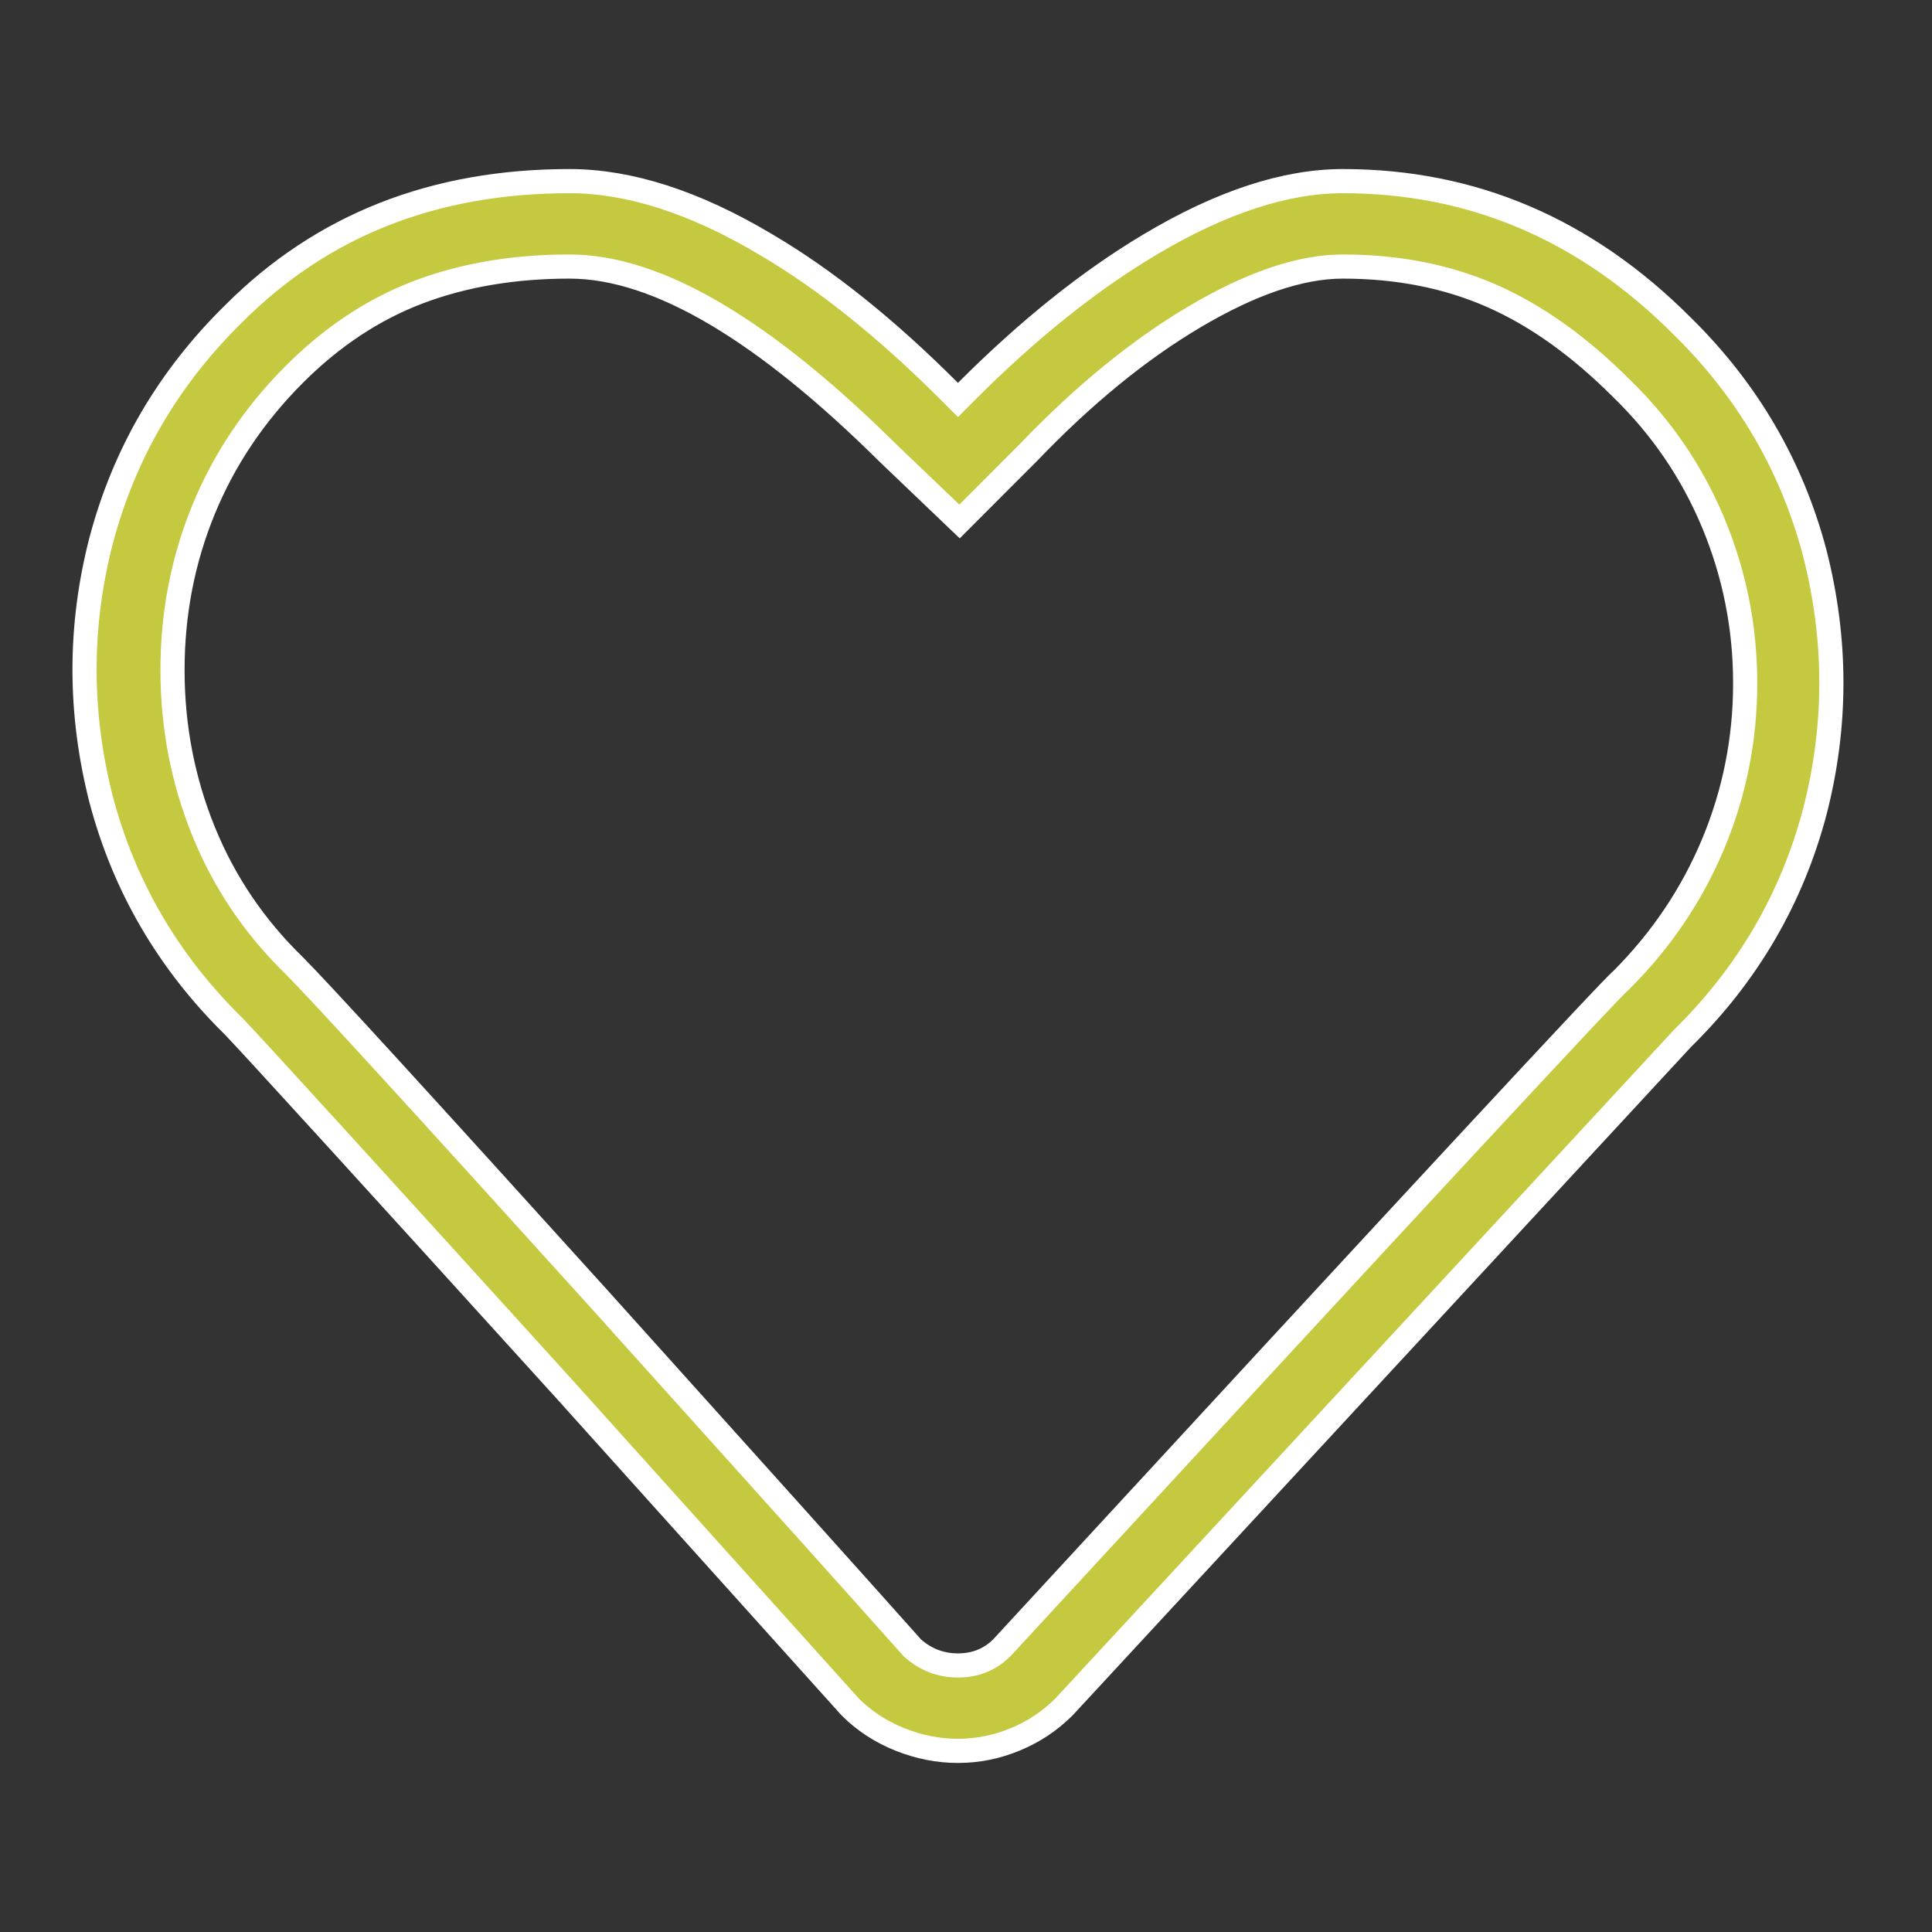 <svg width="80" height="80" viewBox="0 0 80 80" fill="none" xmlns="http://www.w3.org/2000/svg">
<rect x="0" y="0" width="80" height="80" fill="#333333" stroke="none"/>
<path d="M67.146 40.573L67.111 40.608L67.091 40.621C67.088 40.623 67.086 40.626 67.082 40.629C67.063 40.647 67.033 40.676 66.994 40.716C66.914 40.795 66.802 40.91 66.655 41.062C66.363 41.367 65.94 41.812 65.388 42.4C64.283 43.576 62.662 45.316 60.523 47.621C56.247 52.23 49.905 59.095 41.497 68.217L41.49 68.224L41.483 68.231C40.993 68.722 40.375 68.963 39.667 68.963C38.959 68.963 38.329 68.723 37.799 68.252L37.777 68.232L37.758 68.211C35.761 65.968 31.448 61.164 24.819 53.798C17.41 45.603 13.207 41.008 12.19 39.99C10.534 38.382 9.277 36.52 8.422 34.407C7.569 32.297 7.143 30.075 7.143 27.744C7.143 25.413 7.569 23.202 8.423 21.116C9.278 19.027 10.534 17.155 12.188 15.5C13.743 13.943 15.459 12.804 17.336 12.093C19.204 11.386 21.289 11.037 23.582 11.037C25.433 11.037 27.459 11.714 29.649 13.009C31.84 14.304 34.223 16.236 36.798 18.788L39.732 21.593L42.599 18.724C44.865 16.358 47.153 14.487 49.465 13.118C51.768 11.756 53.821 11.037 55.605 11.037C57.859 11.037 59.915 11.438 61.765 12.249C63.612 13.06 65.404 14.343 67.143 16.083C68.798 17.69 70.067 19.551 70.946 21.662C71.824 23.772 72.264 25.984 72.264 28.293C72.264 30.602 71.824 32.813 70.946 34.924C70.067 37.035 68.799 38.918 67.146 40.573ZM9.678 12.988L9.675 12.991C6.96 15.66 5.13 18.8 4.179 22.418C3.274 25.945 3.274 29.493 4.179 33.07C5.13 36.688 6.96 39.828 9.675 42.497L9.681 42.503L9.687 42.509C10.667 43.539 15.23 48.546 23.367 57.518L23.368 57.519L35.204 70.68C35.786 71.261 36.469 71.708 37.257 72.024C38.054 72.343 38.856 72.5 39.667 72.5C40.477 72.5 41.266 72.343 42.035 72.025C42.8 71.71 43.473 71.262 44.059 70.678L69.642 43.026L69.65 43.018L69.658 43.009C72.373 40.34 74.203 37.2 75.155 33.582C76.059 30.055 76.06 26.507 75.154 22.93C74.203 19.312 72.373 16.172 69.658 13.503L69.655 13.5C65.649 9.491 60.973 7.5 55.605 7.5C53.24 7.5 50.575 8.36 47.6 10.137L47.6 10.137C45.108 11.623 42.581 13.644 40.02 16.207L39.667 16.561L39.313 16.207C36.703 13.595 34.177 11.575 31.736 10.138L31.733 10.137C28.762 8.362 26.048 7.5 23.582 7.5C17.95 7.5 13.329 9.334 9.678 12.988Z" fill="#C5C940" stroke="white"/>
</svg>
